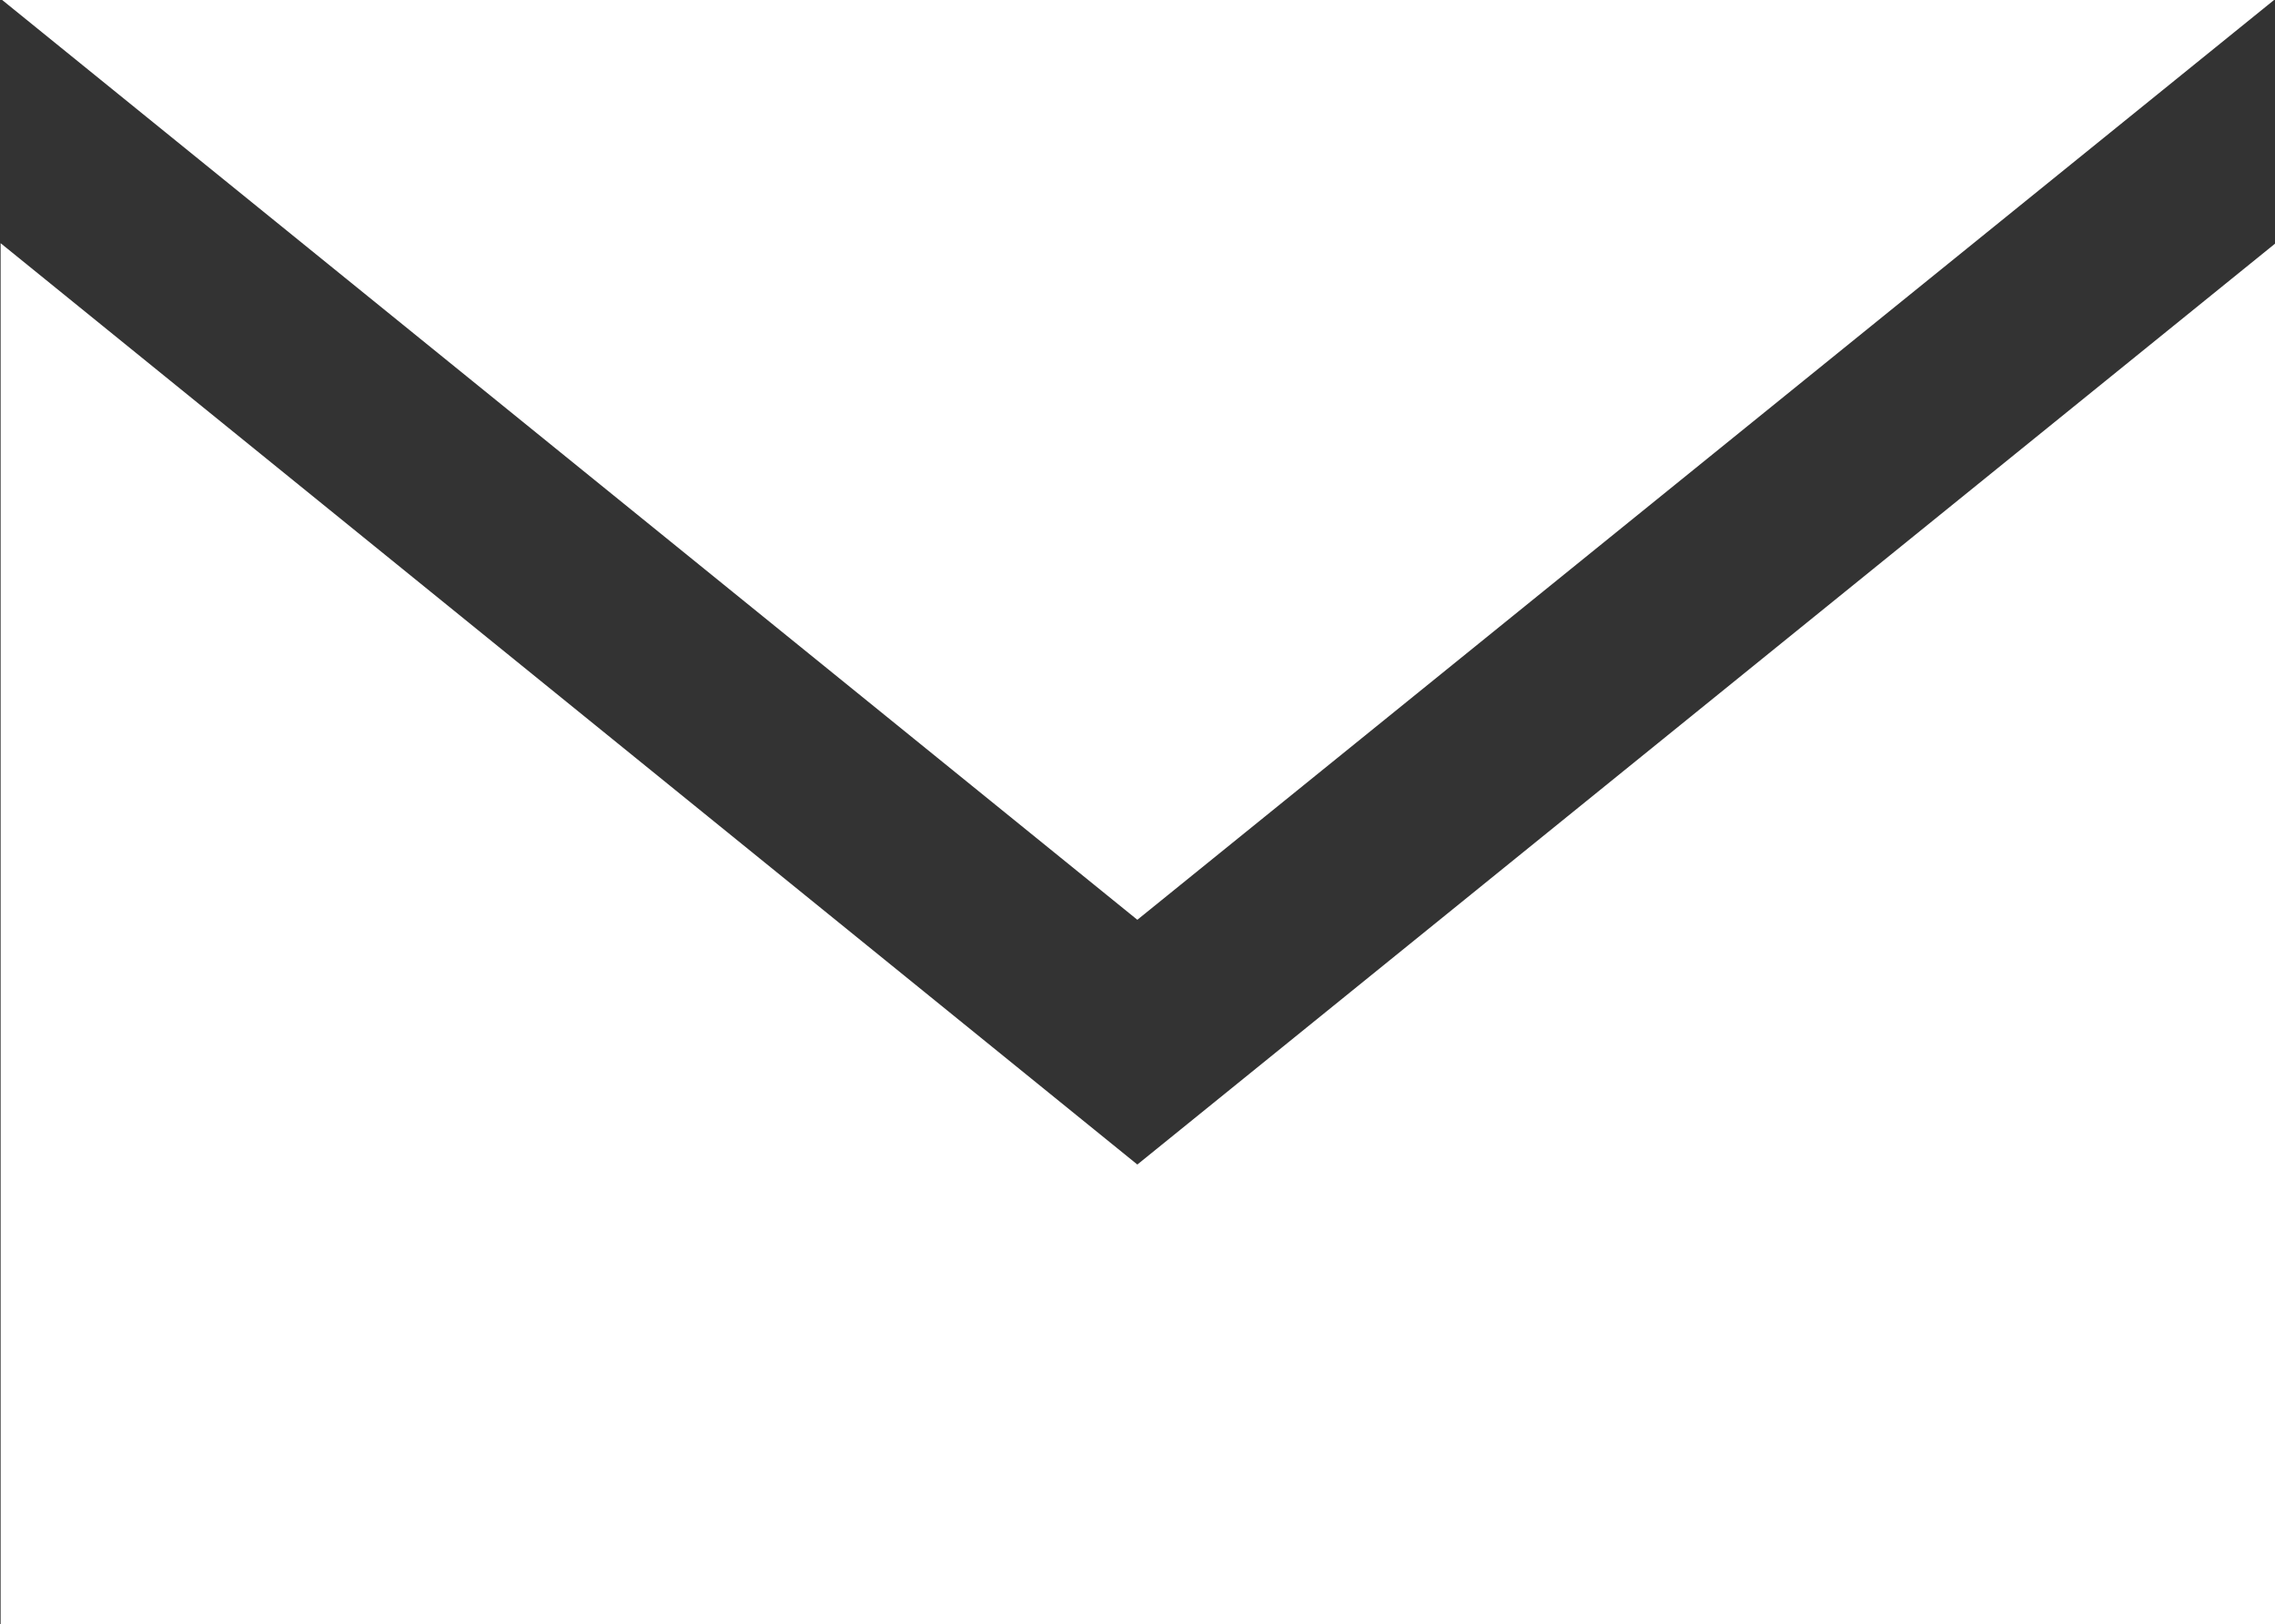 <svg xmlns="http://www.w3.org/2000/svg" width="14.59" height="10.42" viewBox="0 0 14.59 10.42">
  <rect x="0" y="0" width="14.59" height="10.42" fill="#333333" stroke="none"/>
  <g id="Group_1875" data-name="Group 1875" transform="translate(87.994 192.608)">
    <path id="Path_684" data-name="Path 684" d="M-80.7-186.708l-7.28-5.9h14.57Z" fill="#fff"/>
    <path id="Path_685" data-name="Path 685" d="M-73.4-191.048v8.86h-14.59v-8.86l7.29,5.91Z" fill="#fff"/>
  </g>
</svg>
